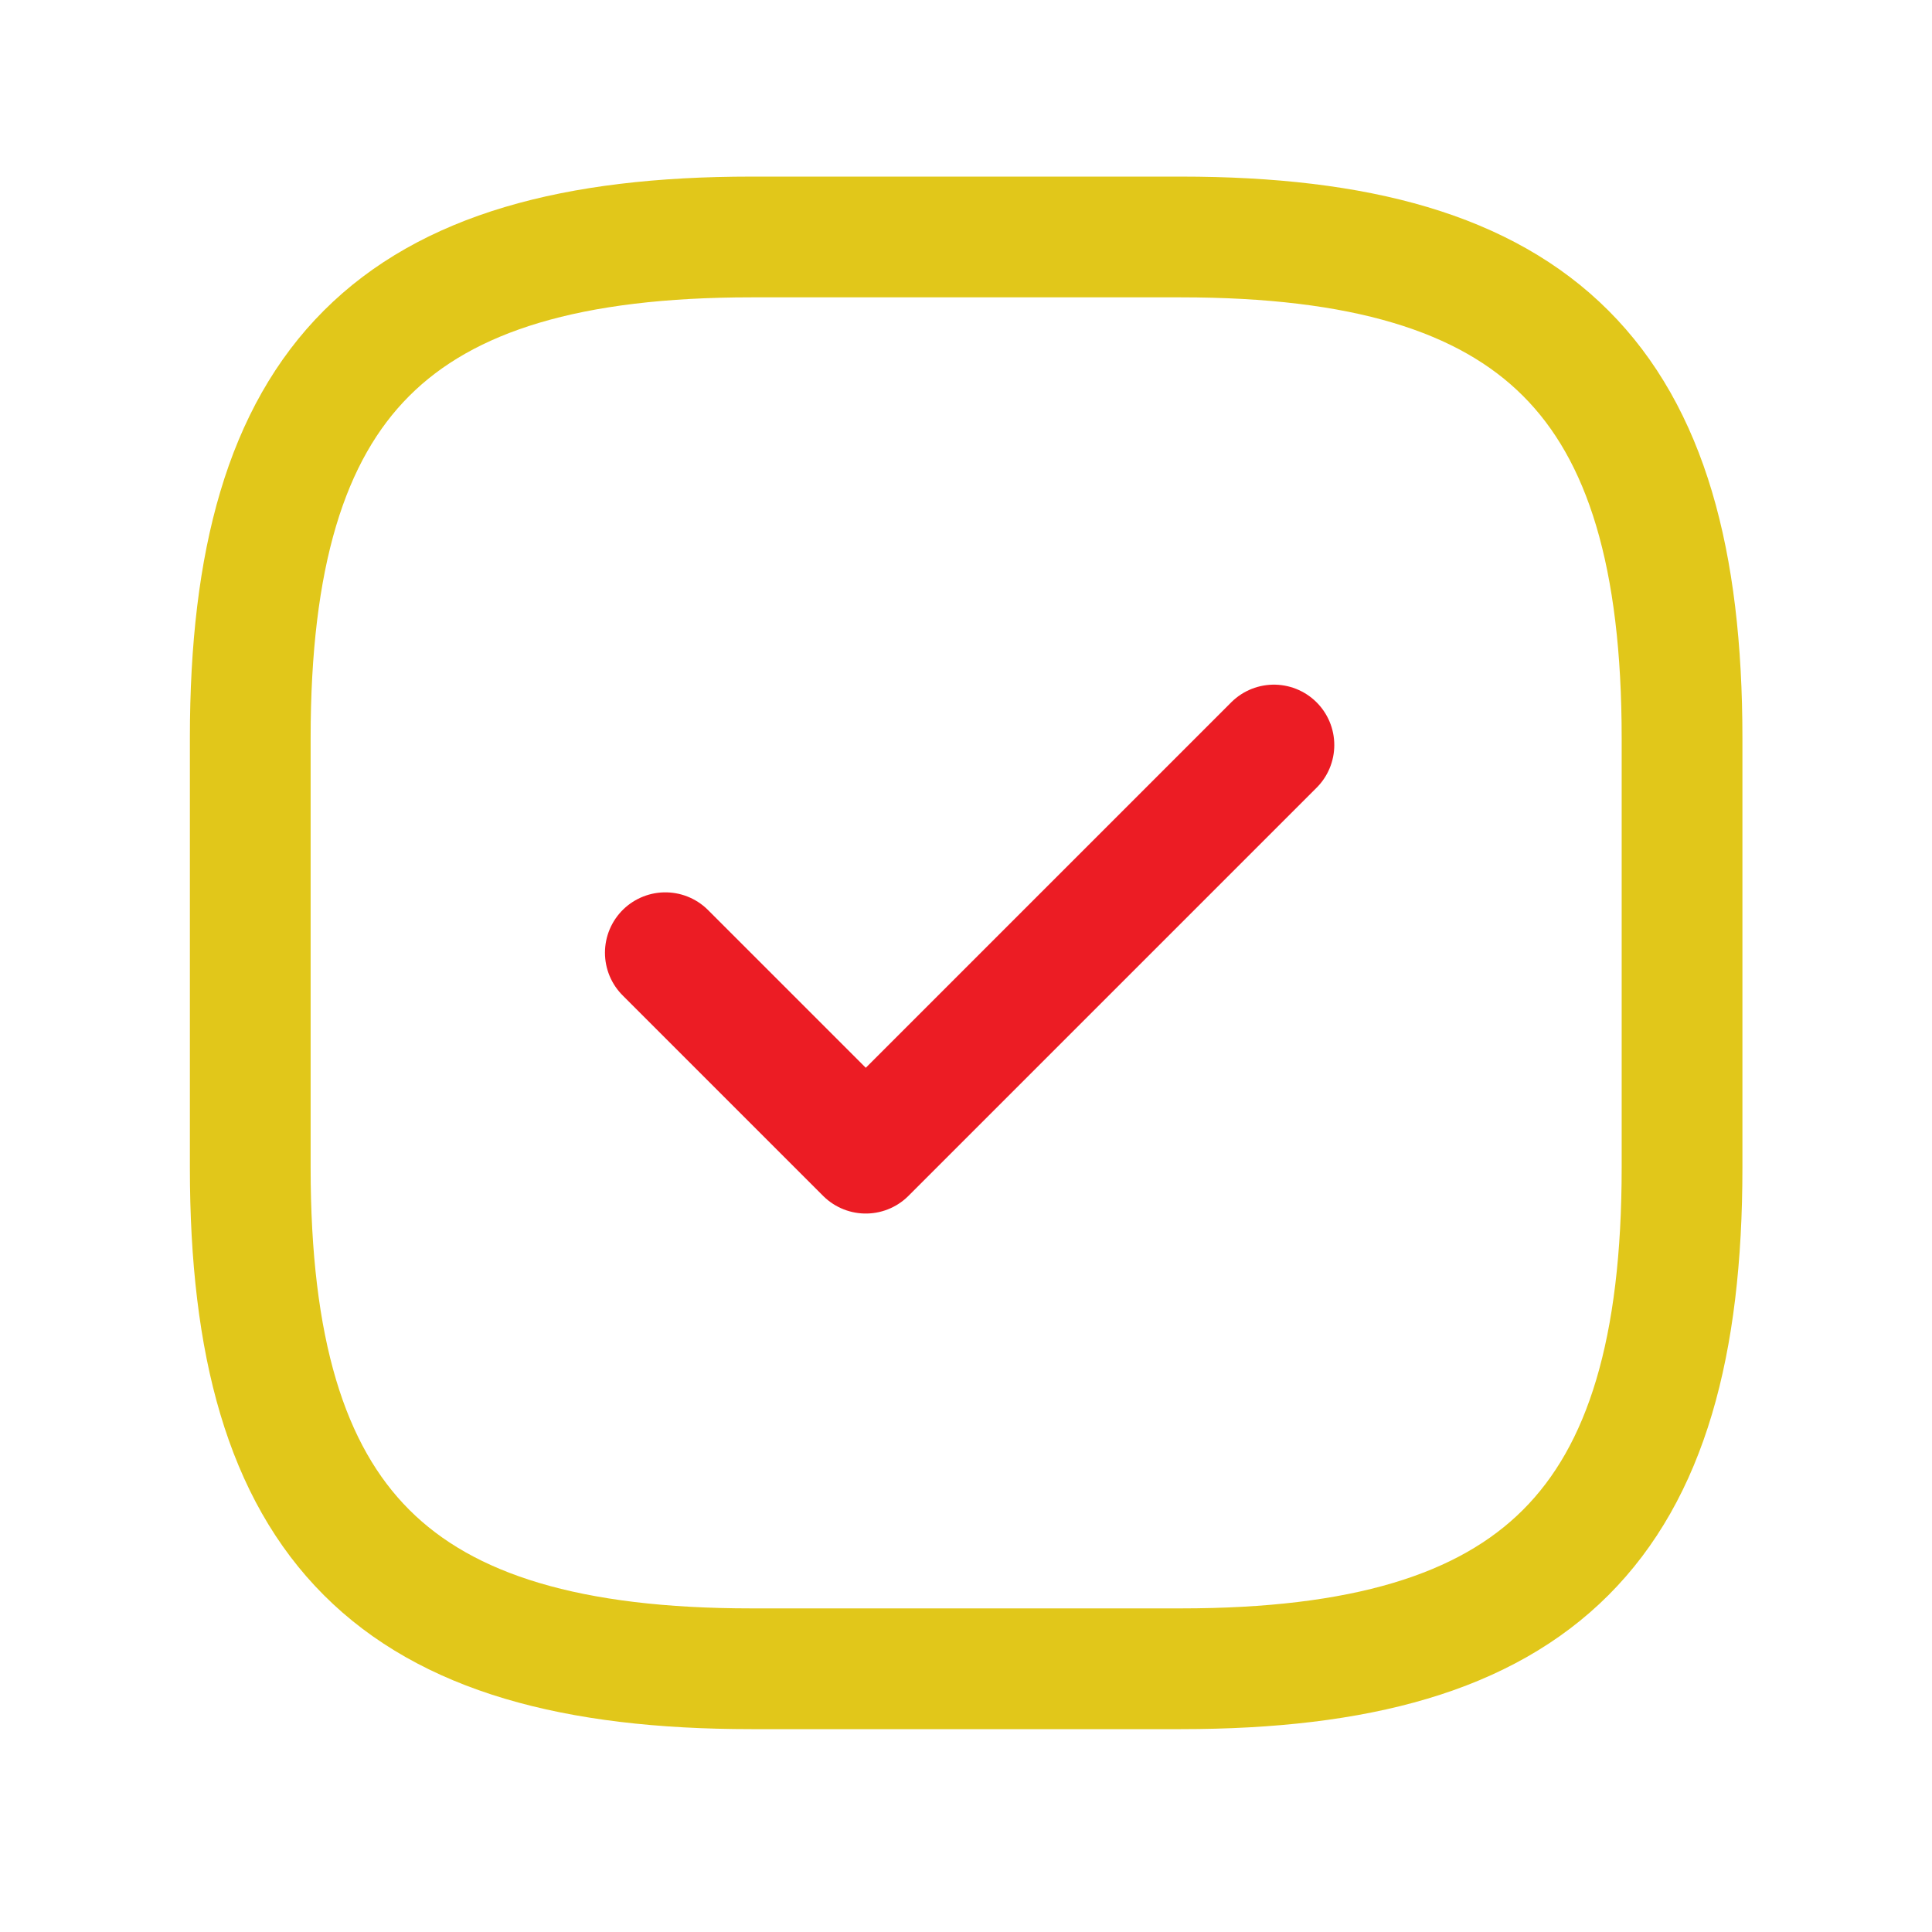<?xml version="1.0" encoding="UTF-8"?> <svg xmlns="http://www.w3.org/2000/svg" id="_Схема_работы" data-name="Схема работы" viewBox="0 0 64 64"><defs><style> .cls-1 { stroke: #ec1c24; } .cls-1, .cls-2 { fill: none; stroke-linecap: round; stroke-linejoin: round; stroke-width: 4px; } .cls-2 { stroke: #e1c71a; } </style></defs><g id="_Выбор_услуги" data-name="Выбор услуги"><g><path class="cls-2" d="m24.89,55.28h14.23c11.86,0,16.6-4.74,16.6-16.6v-14.23c0-11.86-4.74-16.6-16.6-16.6h-14.23c-11.86,0-16.6,4.74-16.6,16.6v14.23c0,11.86,4.74,16.6,16.6,16.6Z"></path><path class="cls-1" d="m22.04,31.56l6.64,6.64,13.52-13.52"></path></g></g></svg> 